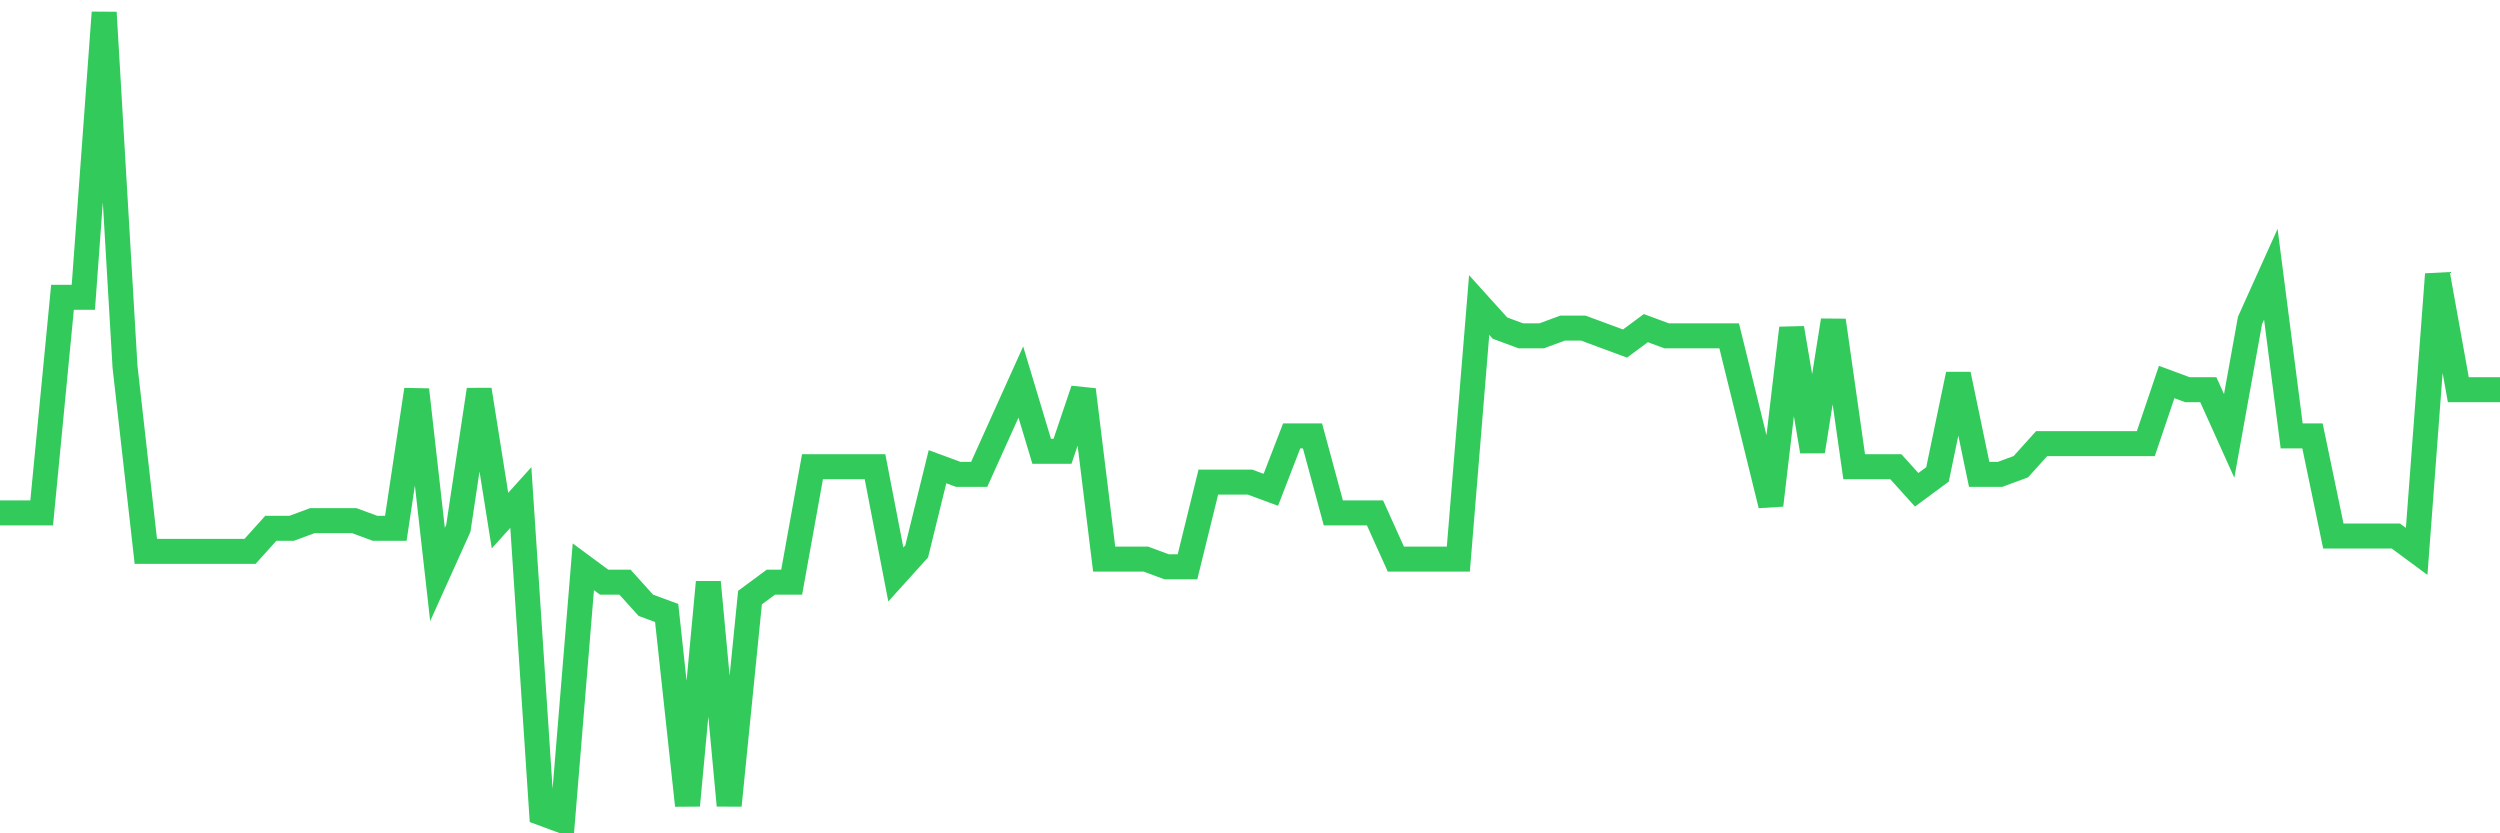 <svg
  xmlns="http://www.w3.org/2000/svg"
  xmlns:xlink="http://www.w3.org/1999/xlink"
  width="120"
  height="40"
  viewBox="0 0 120 40"
  preserveAspectRatio="none"
>
  <polyline
    points="0,24.619 1,24.619 2,24.619 3,14.272 4,14.272 5,0.6 6,17.598 7,26.467 8,26.467 9,26.467 10,26.467 11,26.467 12,26.467 13,25.358 14,25.358 15,24.989 16,24.989 17,24.989 18,25.358 19,25.358 20,18.707 21,27.575 22,25.358 23,18.707 24,24.989 25,23.88 26,39.03 27,39.4 28,27.206 29,27.945 30,27.945 31,29.053 32,29.423 33,38.661 34,27.945 35,38.661 36,28.684 37,27.945 38,27.945 39,22.402 40,22.402 41,22.402 42,22.402 43,27.575 44,26.467 45,22.402 46,22.771 47,22.771 48,20.554 49,18.337 50,21.663 51,21.663 52,18.707 53,26.836 54,26.836 55,26.836 56,27.206 57,27.206 58,23.141 59,23.141 60,23.141 61,23.51 62,20.924 63,20.924 64,24.619 65,24.619 66,24.619 67,26.836 68,26.836 69,26.836 70,26.836 71,14.642 72,15.75 73,16.12 74,16.12 75,15.75 76,15.75 77,16.12 78,16.49 79,15.75 80,16.12 81,16.12 82,16.12 83,16.12 84,20.185 85,24.25 86,15.75 87,21.663 88,15.381 89,22.402 90,22.402 91,22.402 92,23.51 93,22.771 94,17.968 95,22.771 96,22.771 97,22.402 98,21.293 99,21.293 100,21.293 101,21.293 102,21.293 103,21.293 104,18.337 105,18.707 106,18.707 107,20.924 108,15.381 109,13.164 110,20.924 111,20.924 112,25.728 113,25.728 114,25.728 115,25.728 116,26.467 117,13.164 118,18.707 119,18.707 120,18.707"
    fill="none"
    stroke="#32ca5b"
    stroke-width="1.2"
  >
  </polyline>
</svg>